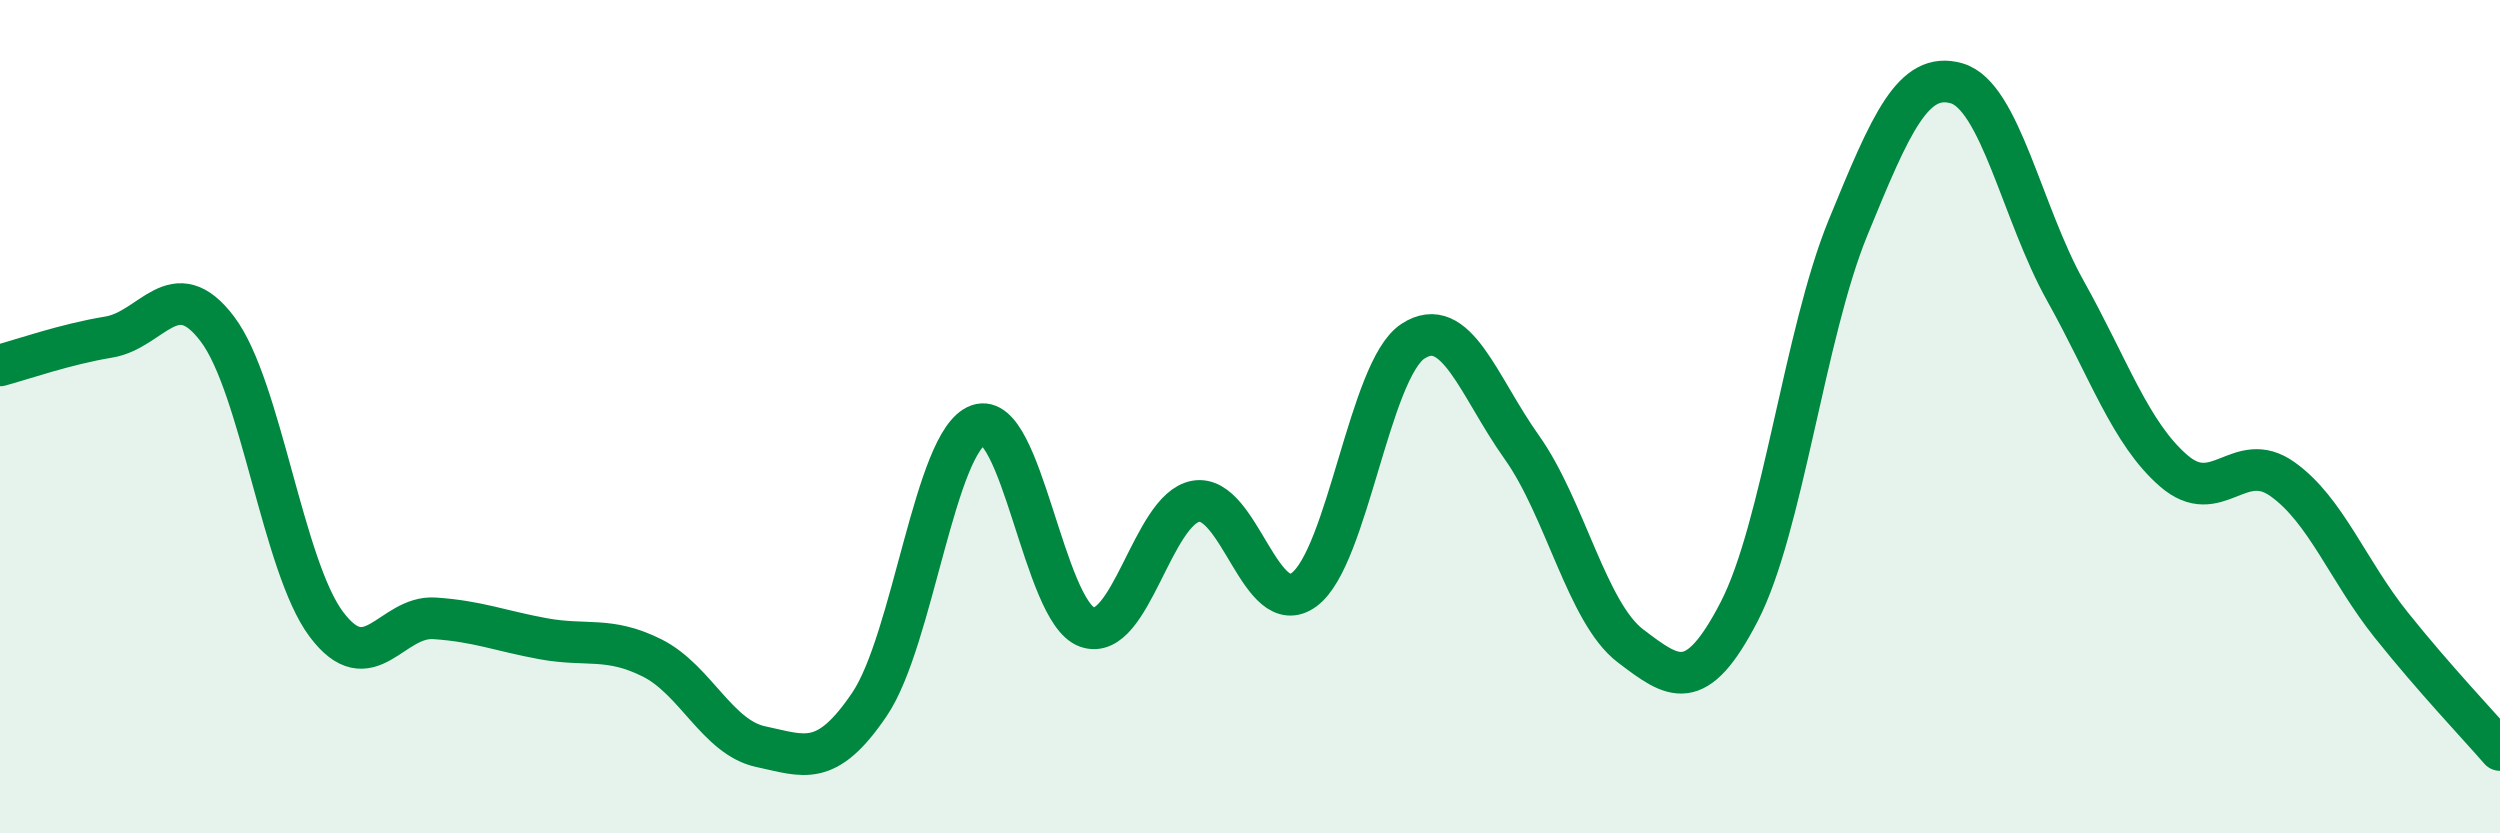 
    <svg width="60" height="20" viewBox="0 0 60 20" xmlns="http://www.w3.org/2000/svg">
      <path
        d="M 0,8.77 C 0.52,8.63 1.57,8.26 2.61,8.09 C 3.65,7.92 4.18,6.52 5.22,7.9 C 6.26,9.28 6.79,13.59 7.83,14.98 C 8.87,16.37 9.39,14.77 10.43,14.84 C 11.47,14.91 12,15.14 13.04,15.33 C 14.08,15.52 14.61,15.27 15.65,15.79 C 16.69,16.31 17.22,17.7 18.26,17.92 C 19.3,18.14 19.83,18.44 20.87,16.9 C 21.91,15.36 22.44,10.57 23.48,10.2 C 24.52,9.83 25.05,14.68 26.09,15.05 C 27.13,15.42 27.66,12.21 28.7,12.03 C 29.74,11.85 30.26,14.92 31.3,14.15 C 32.34,13.38 32.87,8.87 33.91,8.19 C 34.95,7.51 35.48,9.27 36.52,10.73 C 37.56,12.19 38.09,14.71 39.13,15.5 C 40.17,16.29 40.7,16.69 41.74,14.68 C 42.78,12.67 43.31,8.01 44.35,5.47 C 45.39,2.93 45.92,1.7 46.96,2 C 48,2.3 48.53,5.12 49.57,6.98 C 50.61,8.84 51.13,10.4 52.17,11.3 C 53.21,12.2 53.74,10.76 54.78,11.5 C 55.82,12.24 56.35,13.7 57.39,15 C 58.43,16.3 59.48,17.4 60,18L60 20L0 20Z"
        fill="#008740"
        opacity="0.1"
        stroke-linecap="round"
        stroke-linejoin="round"
      />
      <path
        d="M 0,8.77 C 0.52,8.63 1.57,8.26 2.61,8.09 C 3.65,7.92 4.18,6.52 5.22,7.9 C 6.26,9.28 6.79,13.59 7.83,14.98 C 8.87,16.37 9.39,14.77 10.43,14.84 C 11.47,14.91 12,15.14 13.04,15.33 C 14.08,15.52 14.61,15.27 15.65,15.79 C 16.69,16.31 17.22,17.7 18.26,17.92 C 19.3,18.14 19.83,18.44 20.87,16.9 C 21.91,15.36 22.44,10.57 23.48,10.2 C 24.52,9.83 25.05,14.68 26.09,15.05 C 27.13,15.42 27.66,12.21 28.7,12.03 C 29.74,11.85 30.26,14.92 31.3,14.15 C 32.34,13.38 32.87,8.87 33.91,8.19 C 34.95,7.51 35.48,9.27 36.52,10.73 C 37.56,12.19 38.09,14.71 39.13,15.5 C 40.17,16.29 40.7,16.69 41.74,14.68 C 42.78,12.67 43.31,8.01 44.35,5.47 C 45.39,2.93 45.92,1.7 46.96,2 C 48,2.3 48.53,5.12 49.57,6.98 C 50.61,8.84 51.13,10.4 52.17,11.3 C 53.21,12.2 53.74,10.76 54.78,11.5 C 55.82,12.24 56.35,13.7 57.39,15 C 58.43,16.3 59.48,17.4 60,18"
        stroke="#008740"
        stroke-width="1"
        fill="none"
        stroke-linecap="round"
        stroke-linejoin="round"
      />
    </svg>
  